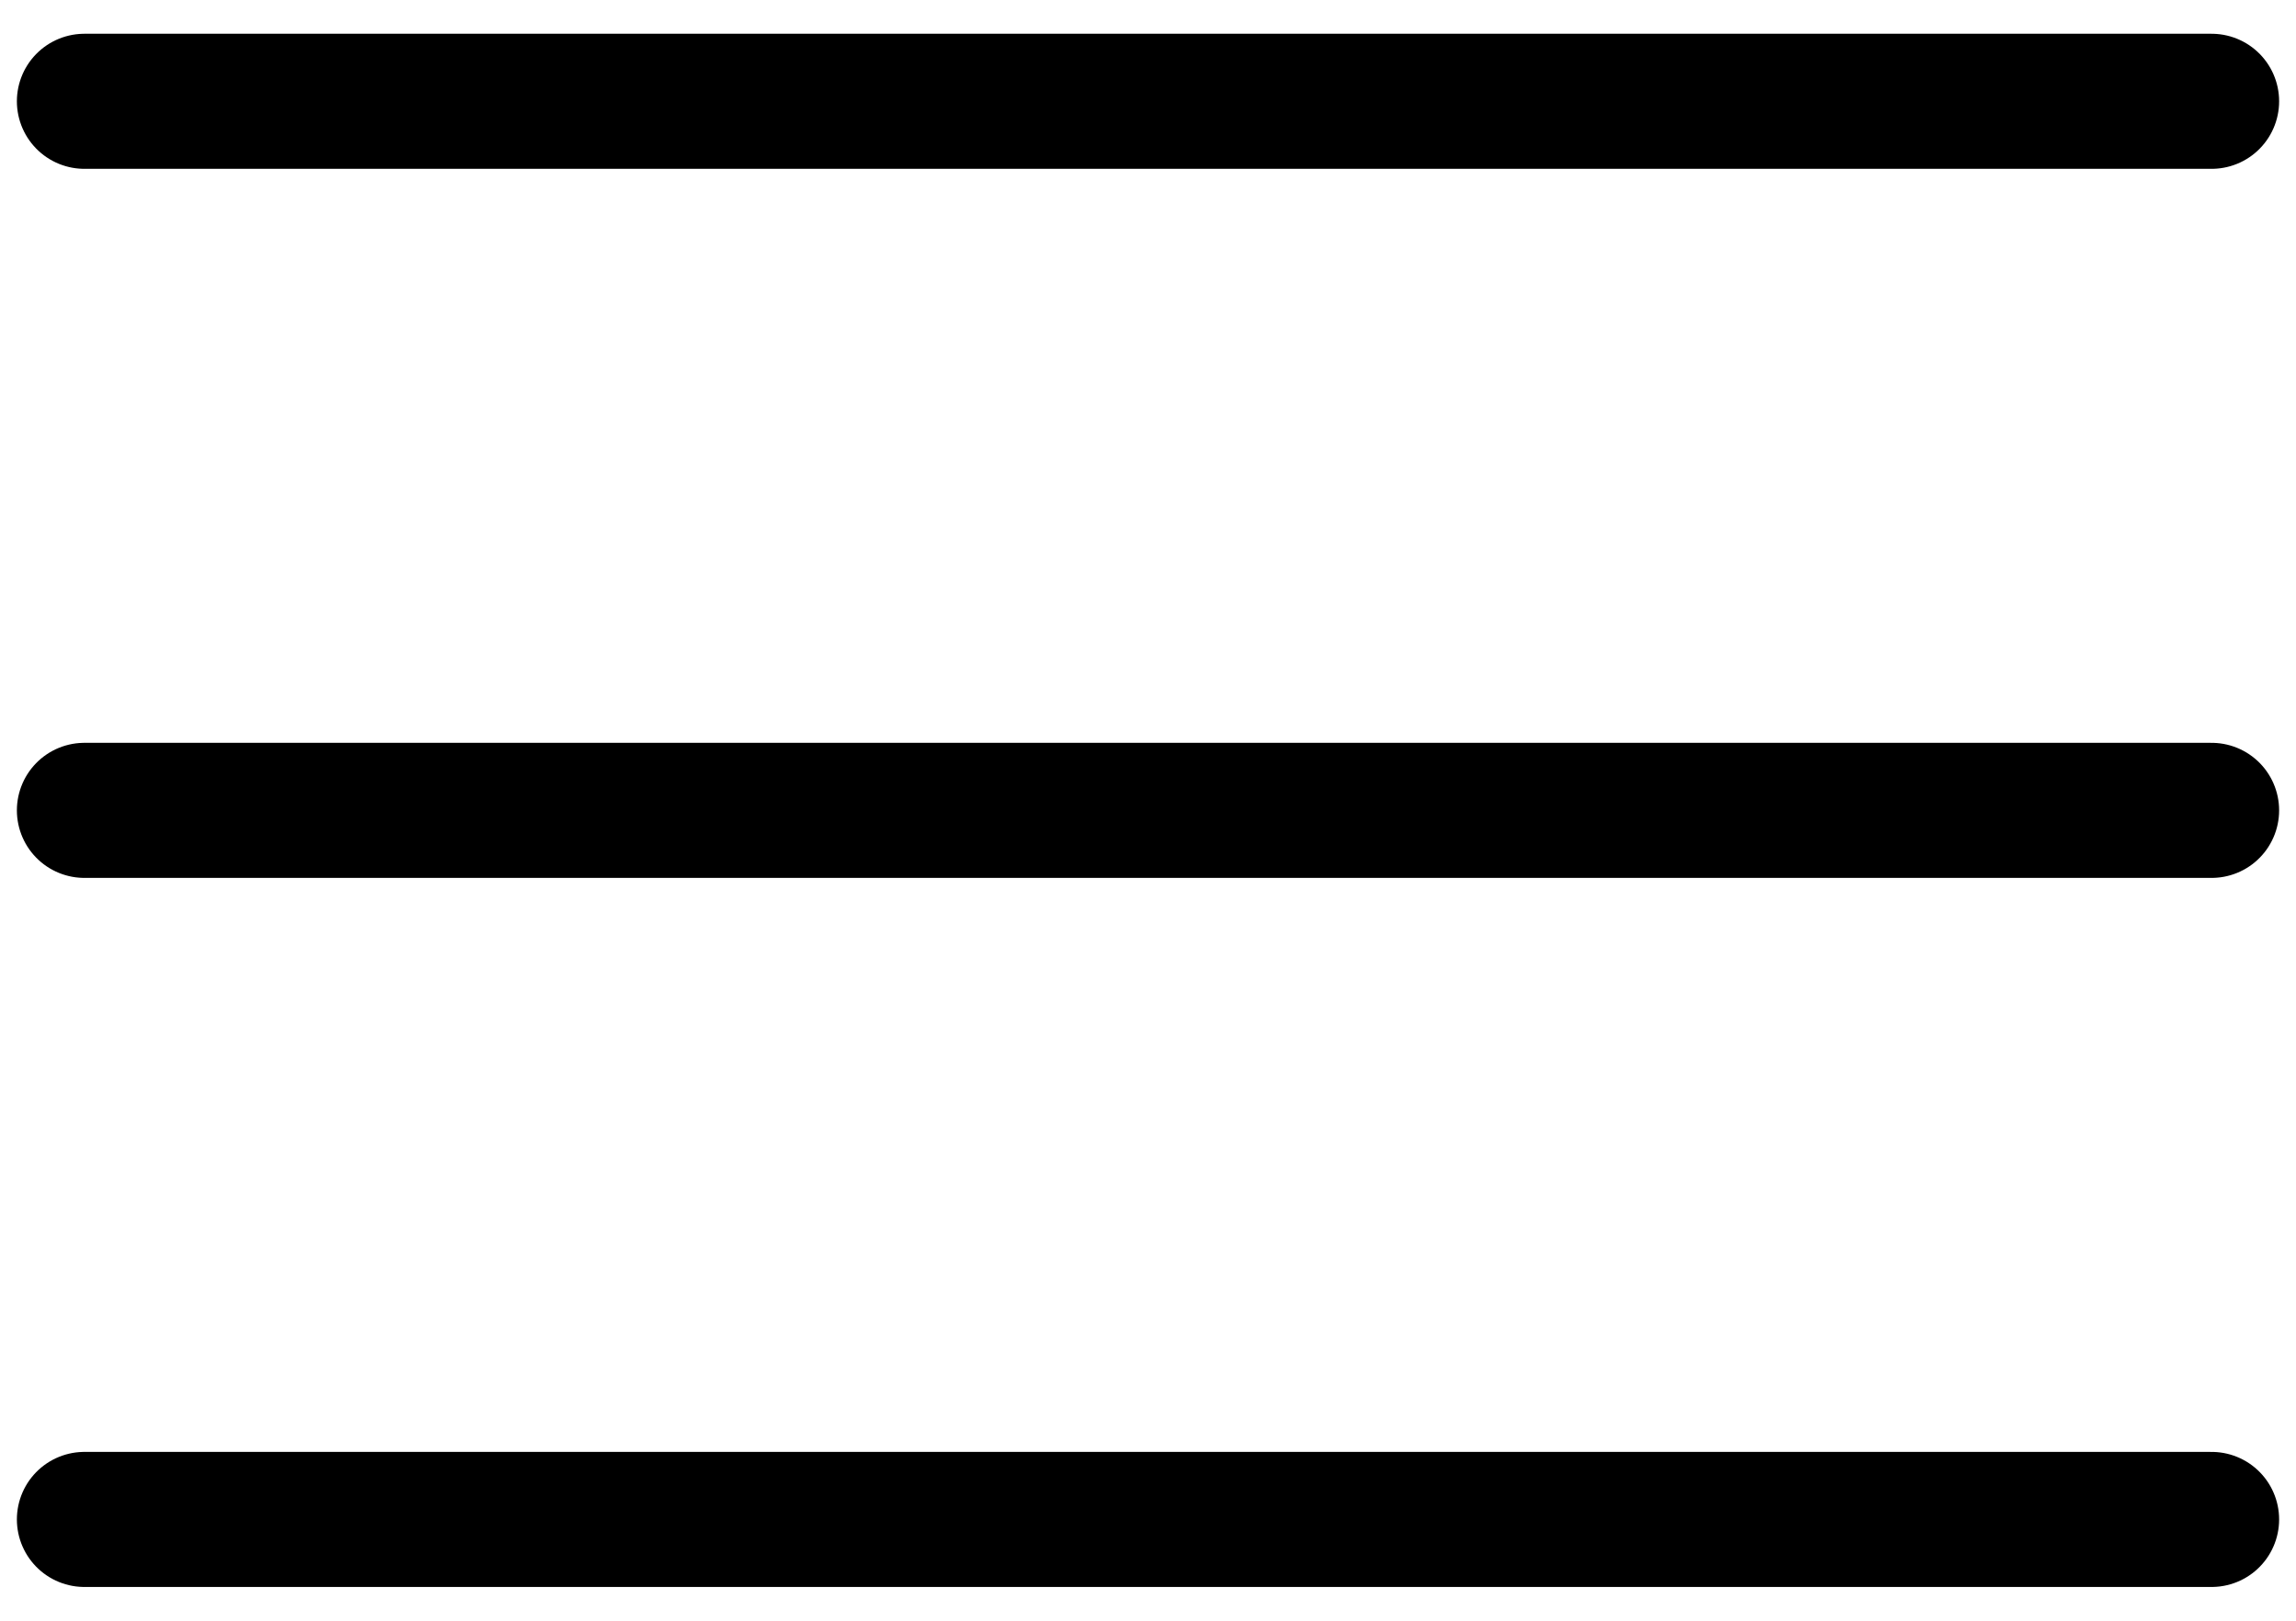 <svg xmlns="http://www.w3.org/2000/svg" width="34" height="24" fill="none"><path stroke="#000" stroke-linecap="round" stroke-linejoin="round" stroke-width="2" d="M1.25 1.5h31.5M1.25 12h31.5M1.25 22.5h31.5"/></svg>